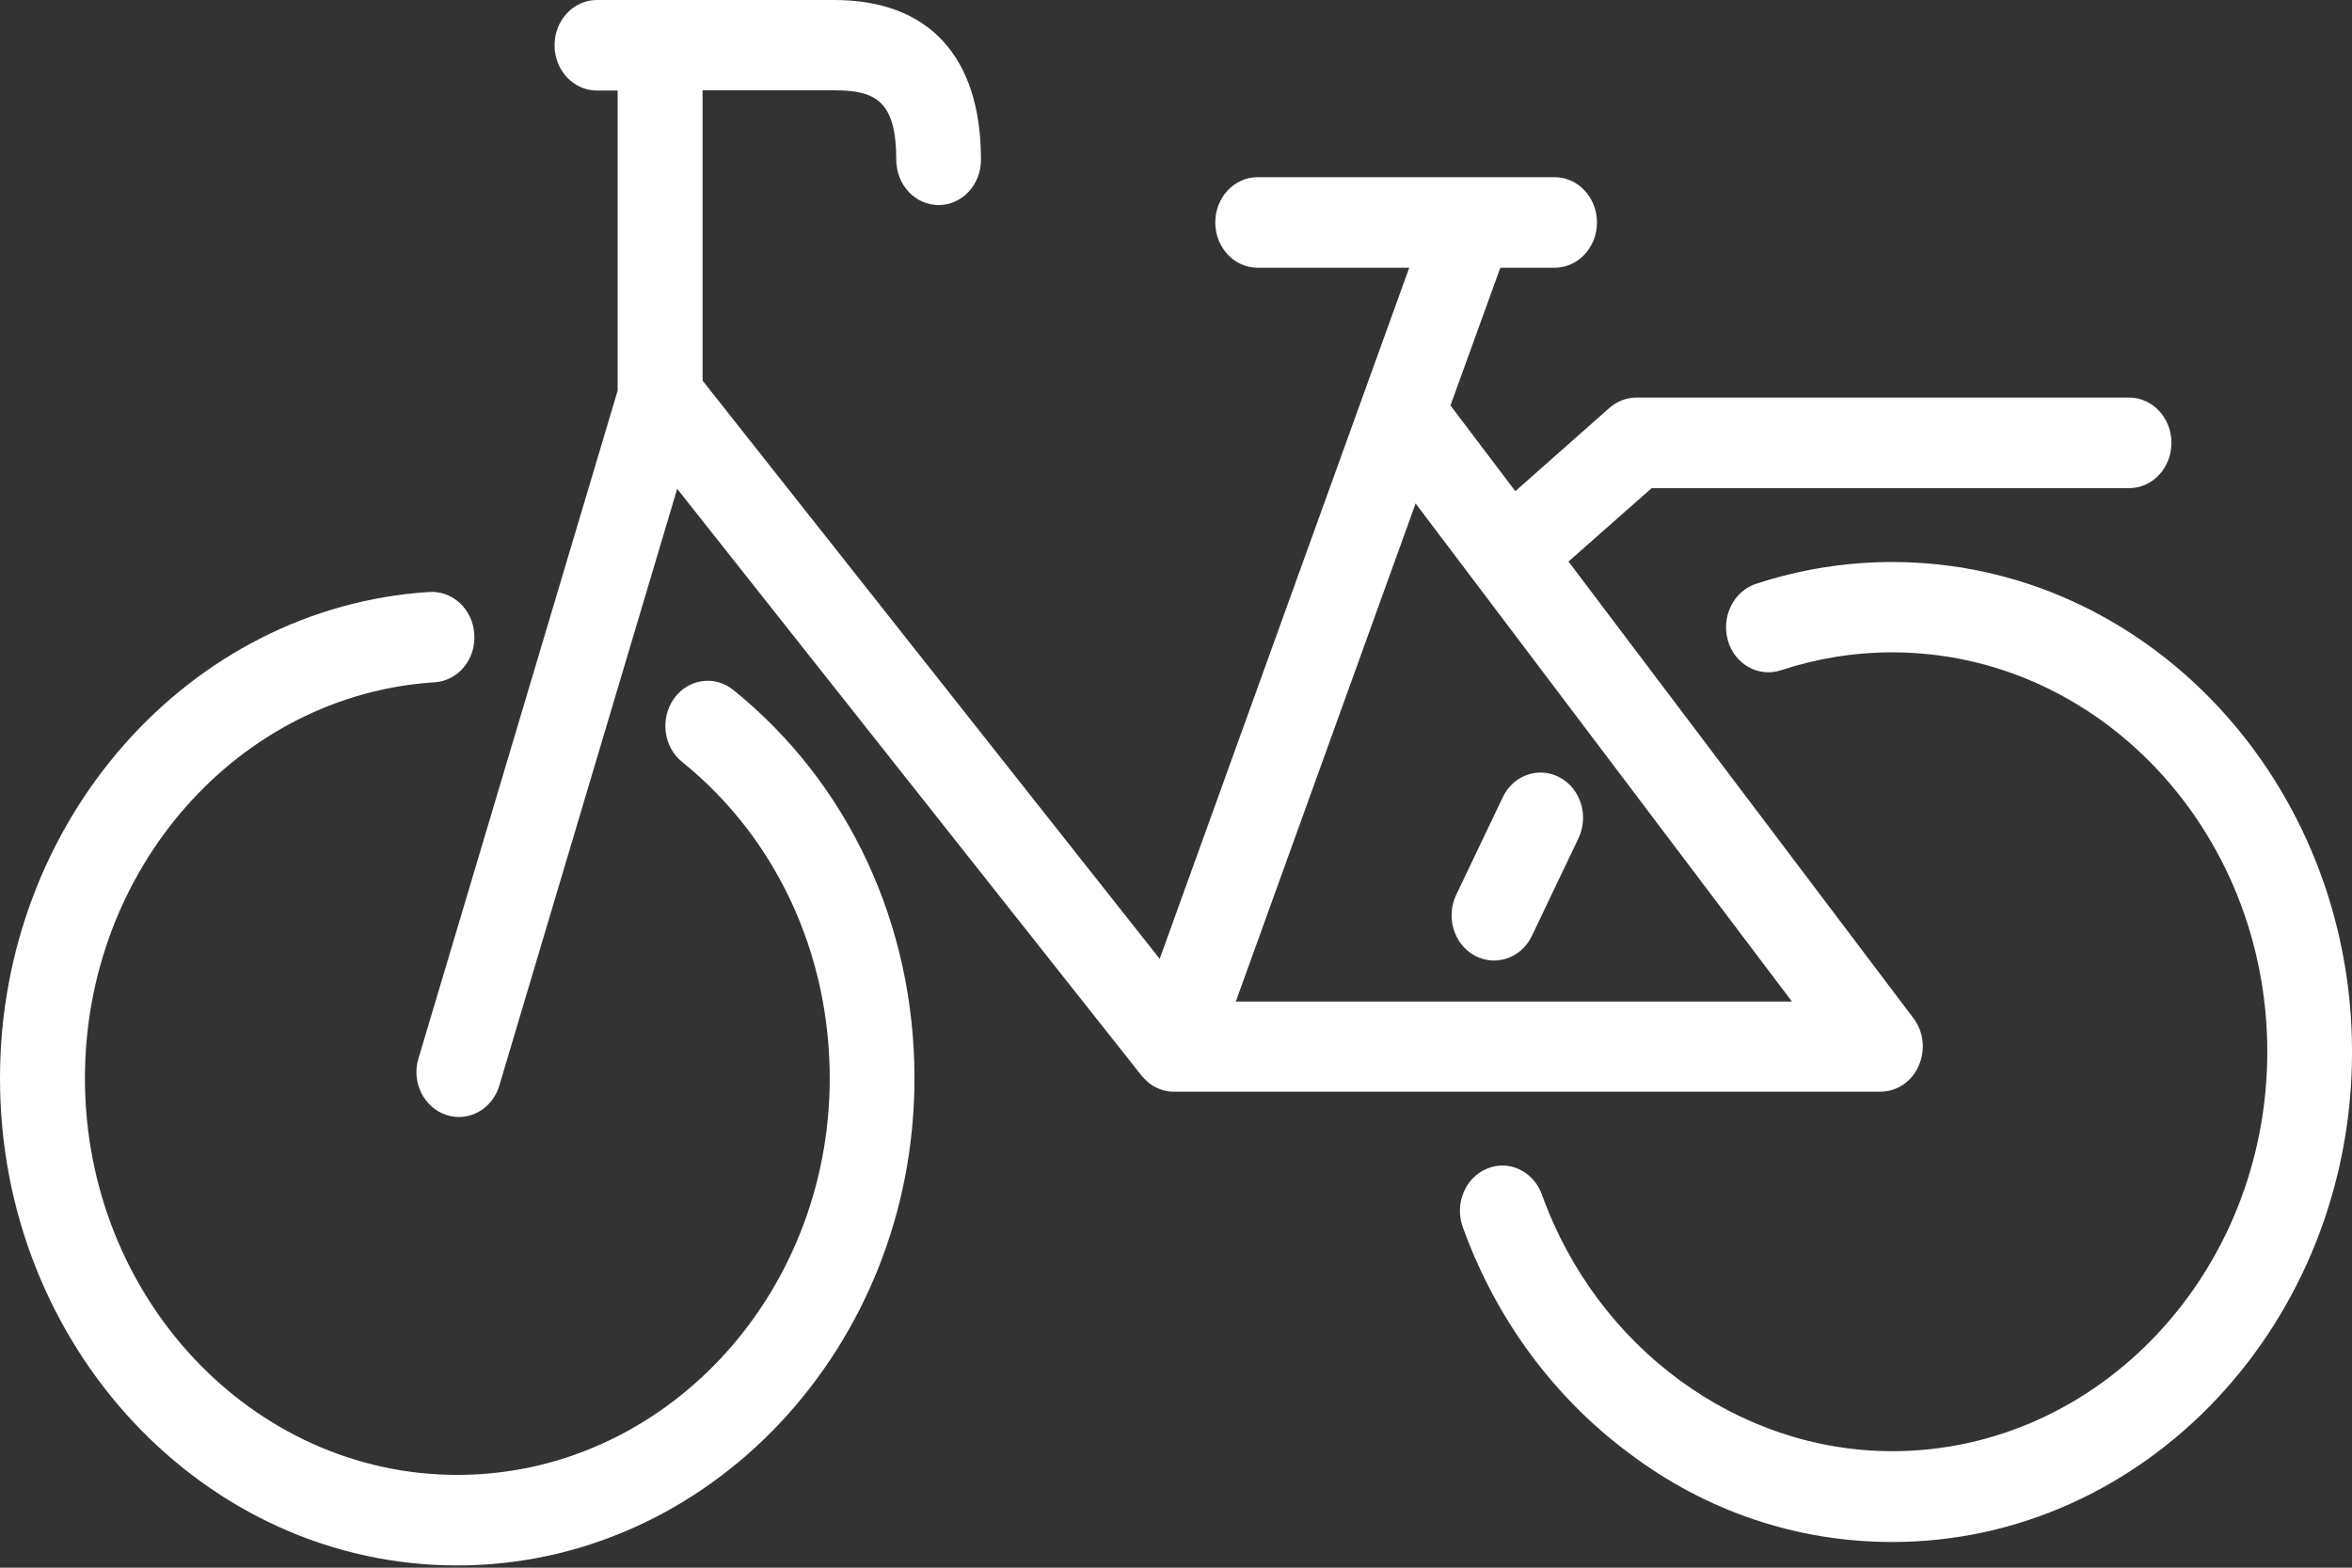 <svg width="63" height="42" viewBox="0 0 63 42" fill="none" xmlns="http://www.w3.org/2000/svg">
<rect x="0" y="0" width="63" height="42" fill="#333333" stroke="none"/>
<path d="M40.253 21.359C40.536 20.762 41.222 20.525 41.783 20.83C42.345 21.135 42.563 21.863 42.28 22.46L41.033 25.073C40.832 25.496 40.43 25.733 40.016 25.733C39.845 25.733 39.668 25.689 39.502 25.602C38.941 25.297 38.722 24.569 39.006 23.972L40.253 21.359Z" fill="white"/>
<path d="M11.952 29.869C12.064 29.907 12.182 29.925 12.295 29.925C12.779 29.925 13.223 29.596 13.376 29.079L18.139 13.096L30.578 28.818C30.584 28.824 30.584 28.824 30.59 28.831C30.602 28.843 30.608 28.855 30.62 28.862C30.638 28.887 30.661 28.905 30.685 28.93C30.697 28.942 30.703 28.949 30.715 28.961C30.738 28.98 30.762 29.005 30.785 29.023C30.797 29.03 30.803 29.036 30.815 29.042C30.844 29.067 30.88 29.086 30.91 29.104C30.915 29.104 30.915 29.11 30.921 29.11C30.963 29.129 30.998 29.154 31.04 29.166C31.045 29.166 31.045 29.166 31.051 29.173C31.087 29.185 31.122 29.198 31.158 29.21C31.169 29.216 31.181 29.216 31.193 29.216C31.223 29.223 31.252 29.229 31.282 29.235C31.294 29.235 31.311 29.241 31.323 29.241C31.359 29.247 31.394 29.247 31.424 29.247C31.43 29.247 31.435 29.247 31.441 29.247H50.369C50.806 29.247 51.208 28.98 51.392 28.557C51.581 28.134 51.527 27.636 51.25 27.275L42.013 15.044L44.241 13.078H57.029C57.656 13.078 58.164 12.536 58.164 11.864C58.164 11.193 57.656 10.651 57.029 10.651H43.833C43.567 10.651 43.313 10.751 43.106 10.931L40.589 13.159L38.852 10.863L40.187 7.173H41.641C42.267 7.173 42.776 6.632 42.776 5.96C42.776 5.288 42.267 4.747 41.641 4.747H33.687C33.06 4.747 32.552 5.288 32.552 5.96C32.552 6.632 33.06 7.173 33.687 7.173H37.747L31.063 25.689L18.819 10.197V2.42H22.353C23.452 2.42 24.007 2.706 24.007 4.28C24.007 4.952 24.515 5.494 25.142 5.494C25.768 5.494 26.276 4.952 26.276 4.28C26.276 1.518 24.882 0 22.347 0H15.988C15.362 0 14.854 0.541 14.854 1.213C14.854 1.885 15.362 2.426 15.988 2.426H16.544V10.465L11.207 28.364C11.018 28.986 11.349 29.671 11.952 29.869ZM33.102 26.833L37.918 13.488L47.999 26.833H33.102Z" fill="white"/>
<path d="M50.685 41.312C57.475 41.312 63.001 35.426 63.001 28.184C63.001 20.942 57.475 15.057 50.685 15.057C49.438 15.057 48.209 15.256 47.033 15.642C46.437 15.841 46.1 16.519 46.283 17.16C46.466 17.8 47.104 18.155 47.707 17.956C48.67 17.639 49.669 17.477 50.685 17.477C56.222 17.477 60.731 22.28 60.731 28.178C60.731 34.076 56.222 38.879 50.685 38.879C46.555 38.879 42.779 36.117 41.301 32.004C41.077 31.382 40.421 31.065 39.836 31.307C39.251 31.544 38.955 32.247 39.18 32.869C40.06 35.32 41.603 37.417 43.63 38.929C45.704 40.496 48.144 41.312 50.685 41.312Z" fill="white"/>
<path d="M12.244 41.94C18.999 41.94 24.495 36.086 24.495 28.887C24.495 24.769 22.728 20.974 19.643 18.485C19.141 18.08 18.431 18.186 18.053 18.715C17.675 19.25 17.77 20.009 18.272 20.413C20.784 22.442 22.225 25.534 22.225 28.887C22.225 34.748 17.752 39.514 12.25 39.514C6.749 39.514 2.275 34.748 2.275 28.887C2.275 23.275 6.388 18.616 11.642 18.279C12.268 18.242 12.747 17.664 12.705 16.998C12.67 16.332 12.132 15.822 11.5 15.859C5.053 16.27 4.76121e-06 21.994 4.76121e-06 28.887C-0.006 36.086 5.49 41.94 12.244 41.94Z" fill="white"/>
</svg>
